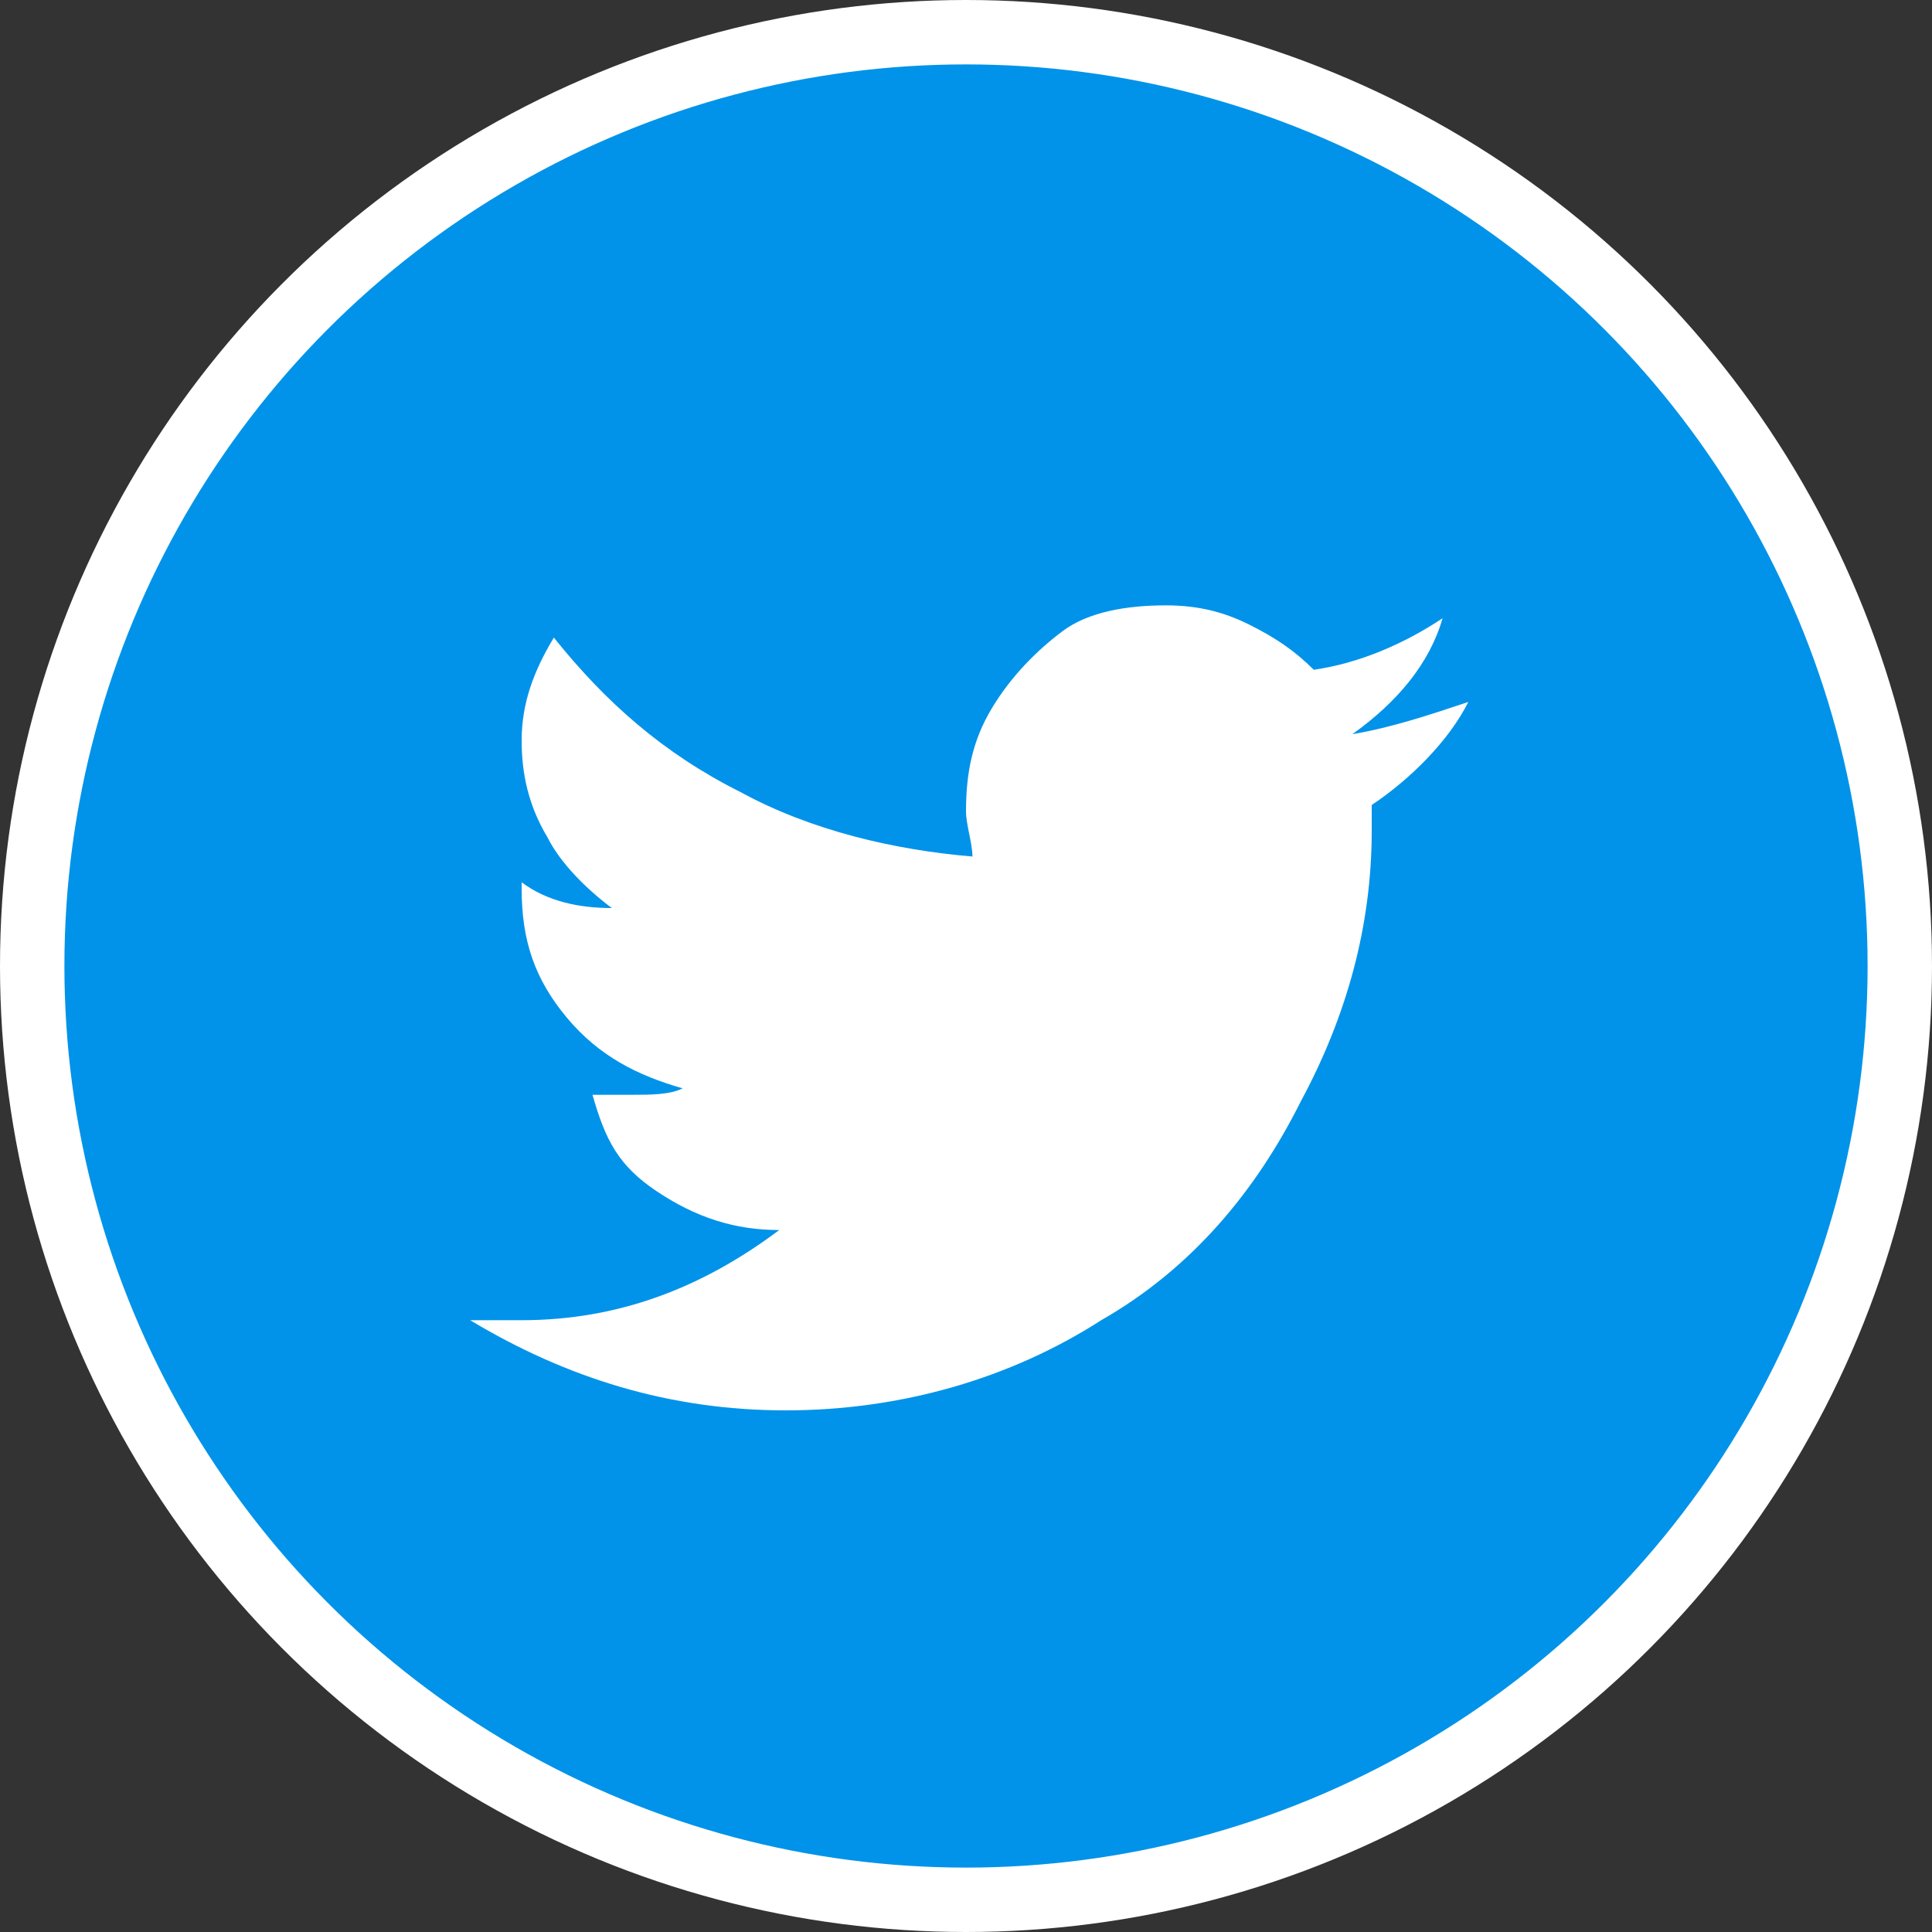 <?xml version="1.0" encoding="utf-8"?>
<!-- Generator: Adobe Illustrator 26.0.3, SVG Export Plug-In . SVG Version: 6.00 Build 0)  -->
<svg version="1.1" id="Layer_2_1_" xmlns="http://www.w3.org/2000/svg" xmlns:xlink="http://www.w3.org/1999/xlink" x="0px" y="0px"
	 viewBox="0 0 30 30" style="enable-background:new 0 0 30 30;" xml:space="preserve">
<rect x="0" y="0" width="30" height="30" fill="#333333" stroke="none"/>
<style type="text/css">
	.st0{fill:#0093E9;stroke:#FFFFFF;stroke-miterlimit:10;}
	.st1{enable-background:new    ;}
	.st2{fill:#FFFFFF;}
</style>
<g>
	<circle class="st0" cx="15" cy="15" r="14.5"/>
	<g class="st1">
		<path class="st2" d="M21.3,12.5c0,0.1,0,0.2,0,0.4c0,1.5-0.4,2.9-1.1,4.2c-0.7,1.4-1.7,2.6-3.1,3.4c-1.4,0.9-3.1,1.4-4.9,1.4
			s-3.4-0.5-4.9-1.4c0.2,0,0.5,0,0.8,0c1.5,0,2.8-0.5,4-1.4c-0.7,0-1.3-0.2-1.9-0.6s-0.8-0.8-1-1.5c0.2,0,0.4,0,0.6,0
			c0.3,0,0.6,0,0.8-0.1c-0.7-0.2-1.3-0.5-1.8-1.1s-0.7-1.2-0.7-2v-0.1C8.5,14,9,14.1,9.5,14.1c-0.4-0.3-0.8-0.7-1-1.1
			c-0.3-0.5-0.4-1-0.4-1.5c0-0.6,0.2-1.1,0.5-1.6c0.8,1,1.7,1.8,2.9,2.4c1.1,0.6,2.4,0.9,3.6,1c0-0.2-0.1-0.5-0.1-0.7
			c0-0.6,0.1-1.1,0.4-1.6c0.3-0.5,0.7-0.9,1.1-1.2s1-0.4,1.6-0.4c0.5,0,0.9,0.1,1.3,0.3s0.7,0.4,1,0.7c0.7-0.1,1.4-0.4,2-0.8
			c-0.2,0.7-0.7,1.3-1.4,1.8c0.6-0.1,1.2-0.3,1.8-0.5C22.5,11.5,21.9,12.1,21.3,12.5z"/>
	</g>
</g>
</svg>
